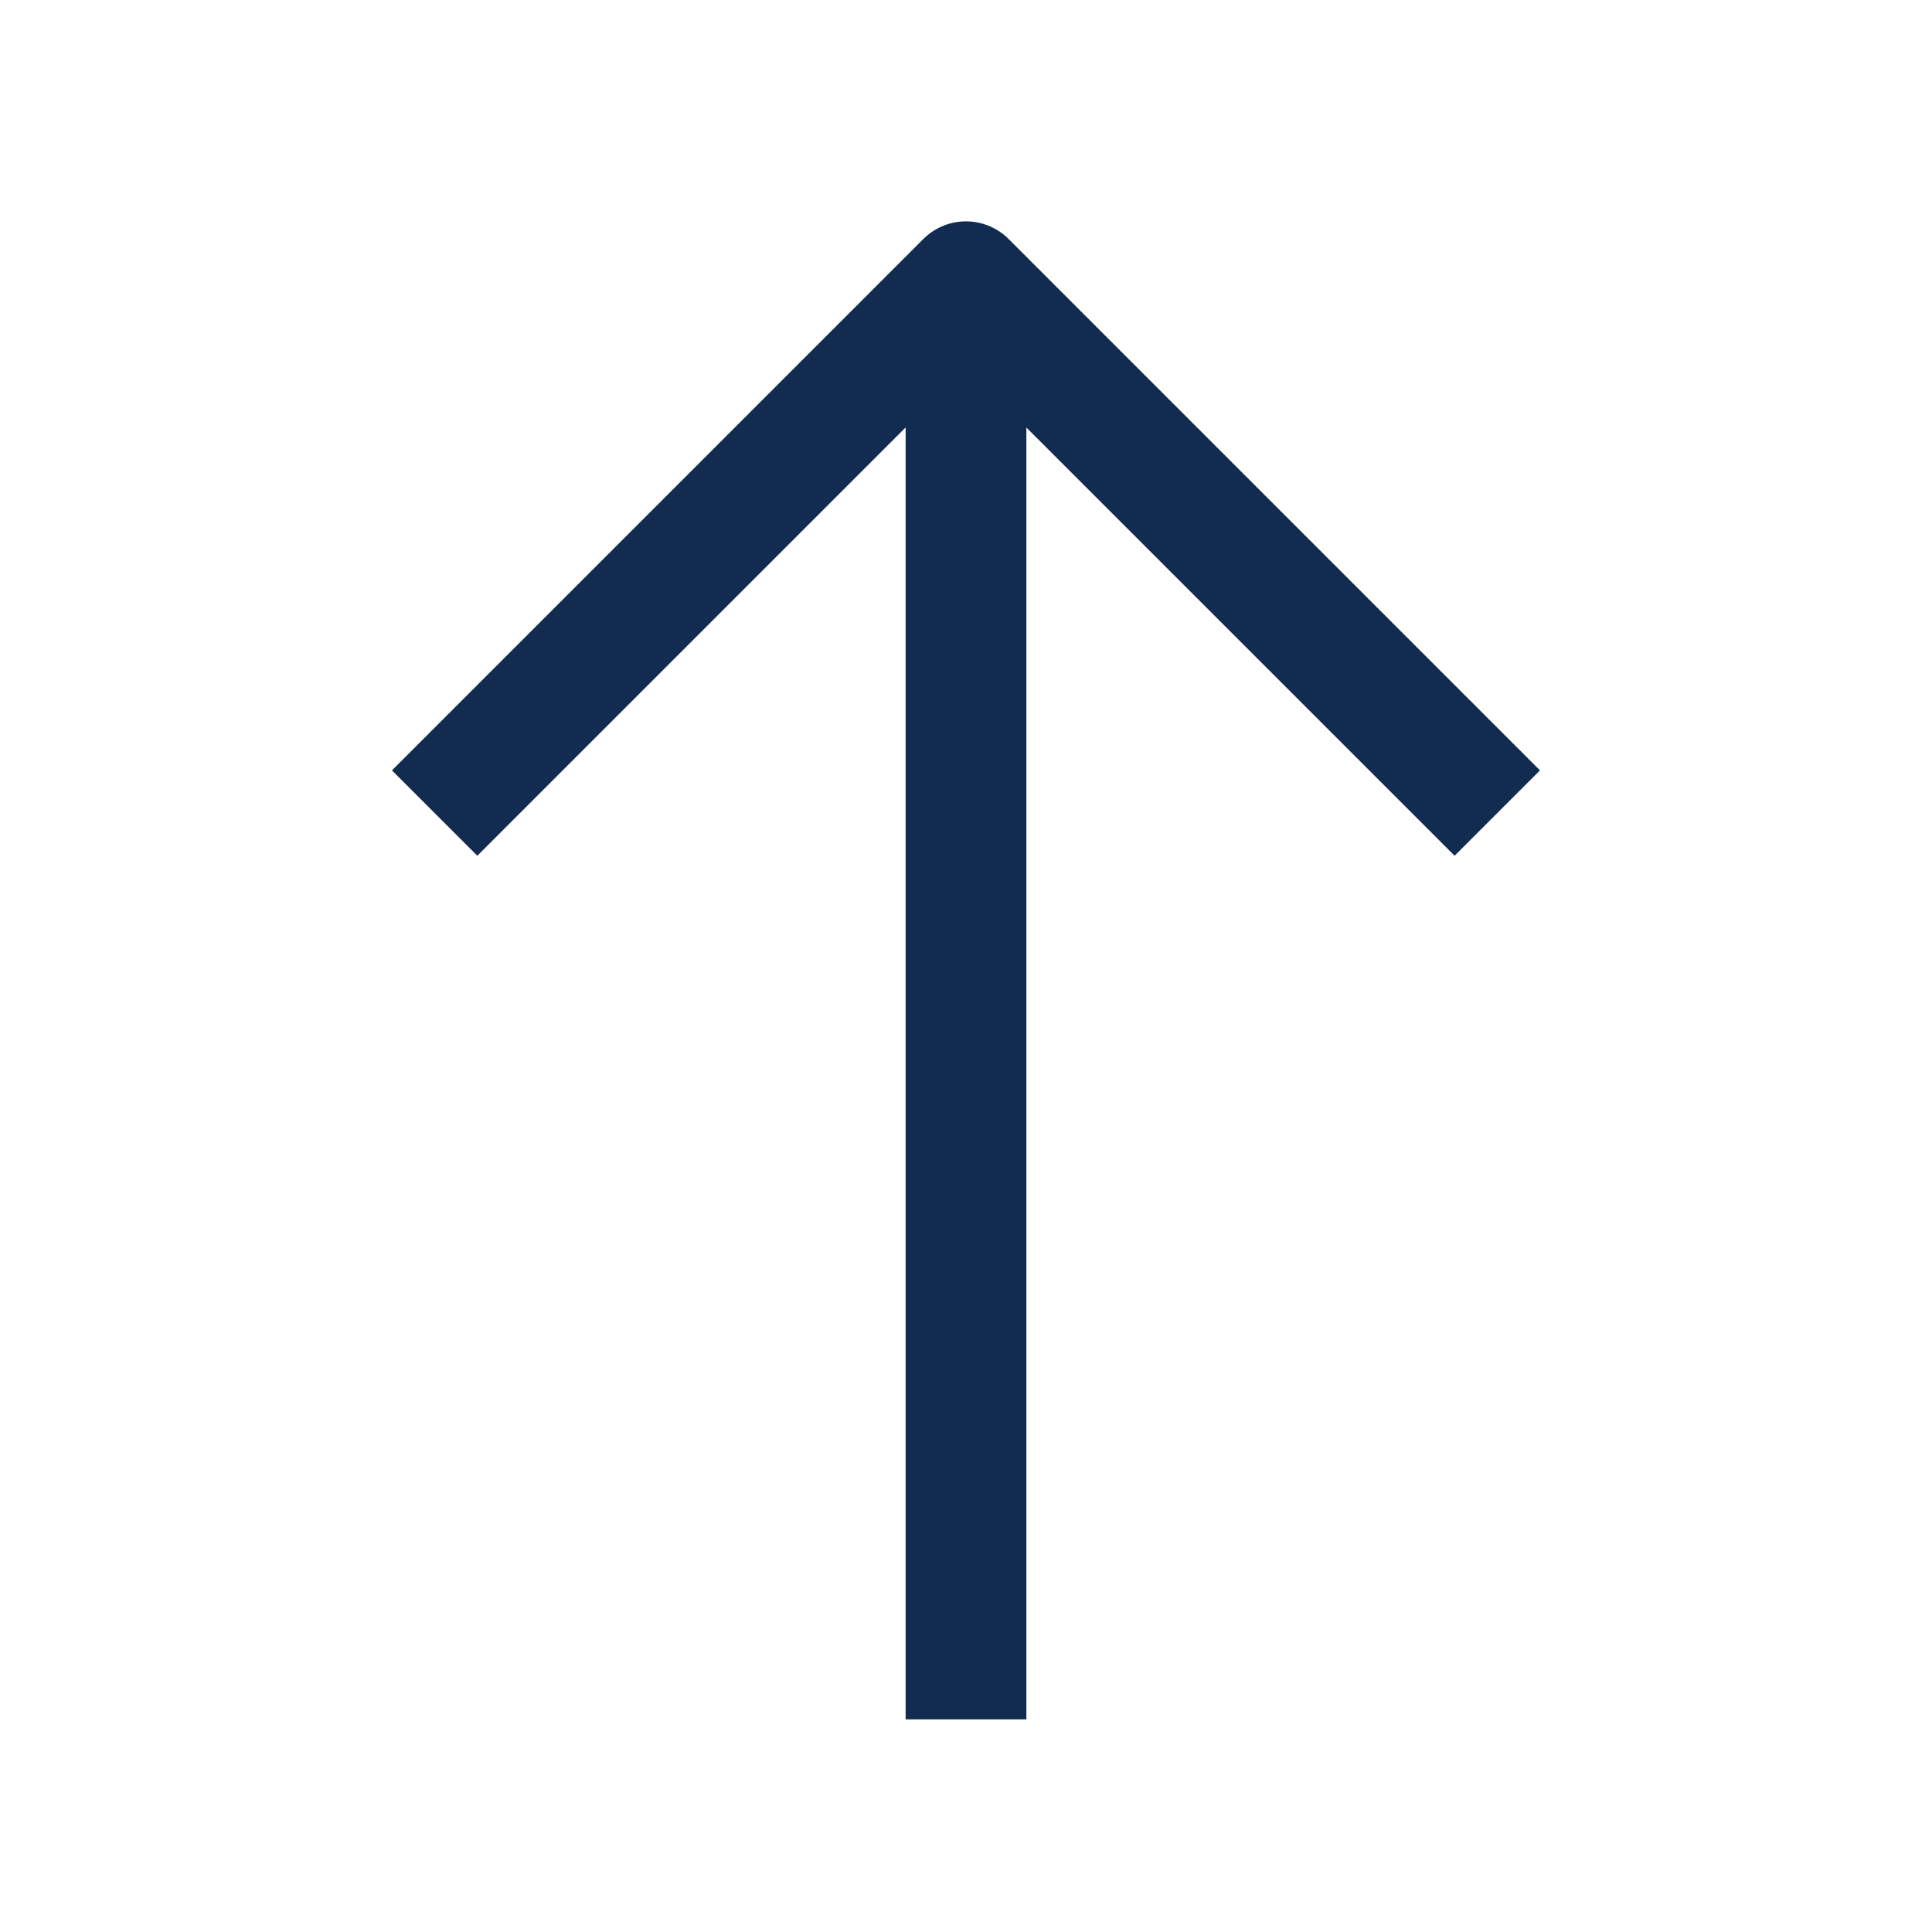 <svg width="62" height="62" viewBox="0 0 62 62" fill="none" xmlns="http://www.w3.org/2000/svg">
<path d="M46.68 24.722L30.999 9.041L15.318 24.722" stroke="#112C50" stroke-width="3.875" stroke-miterlimit="10" stroke-linecap="square" stroke-linejoin="round"/>
<path d="M31 53.239L31 10.782" stroke="#112C50" stroke-width="3.875" stroke-miterlimit="10" stroke-linecap="square" stroke-linejoin="round"/>
</svg>

